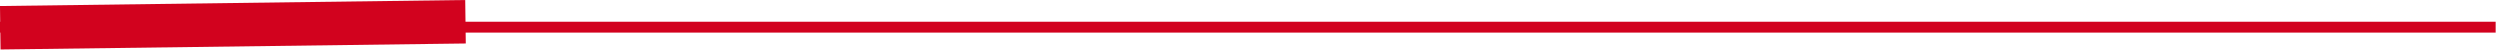 <svg xmlns="http://www.w3.org/2000/svg" height="5" viewBox="0 0 230 5" width="230"><path d="m319.801 1245 .025 2h186.774v1h-186.761l.013 1-42.801.552-.021-1.551h-.031v-1h.018l-.018-1.448z" fill="#d2021e" transform="translate(-277 -1245)"></path></svg>